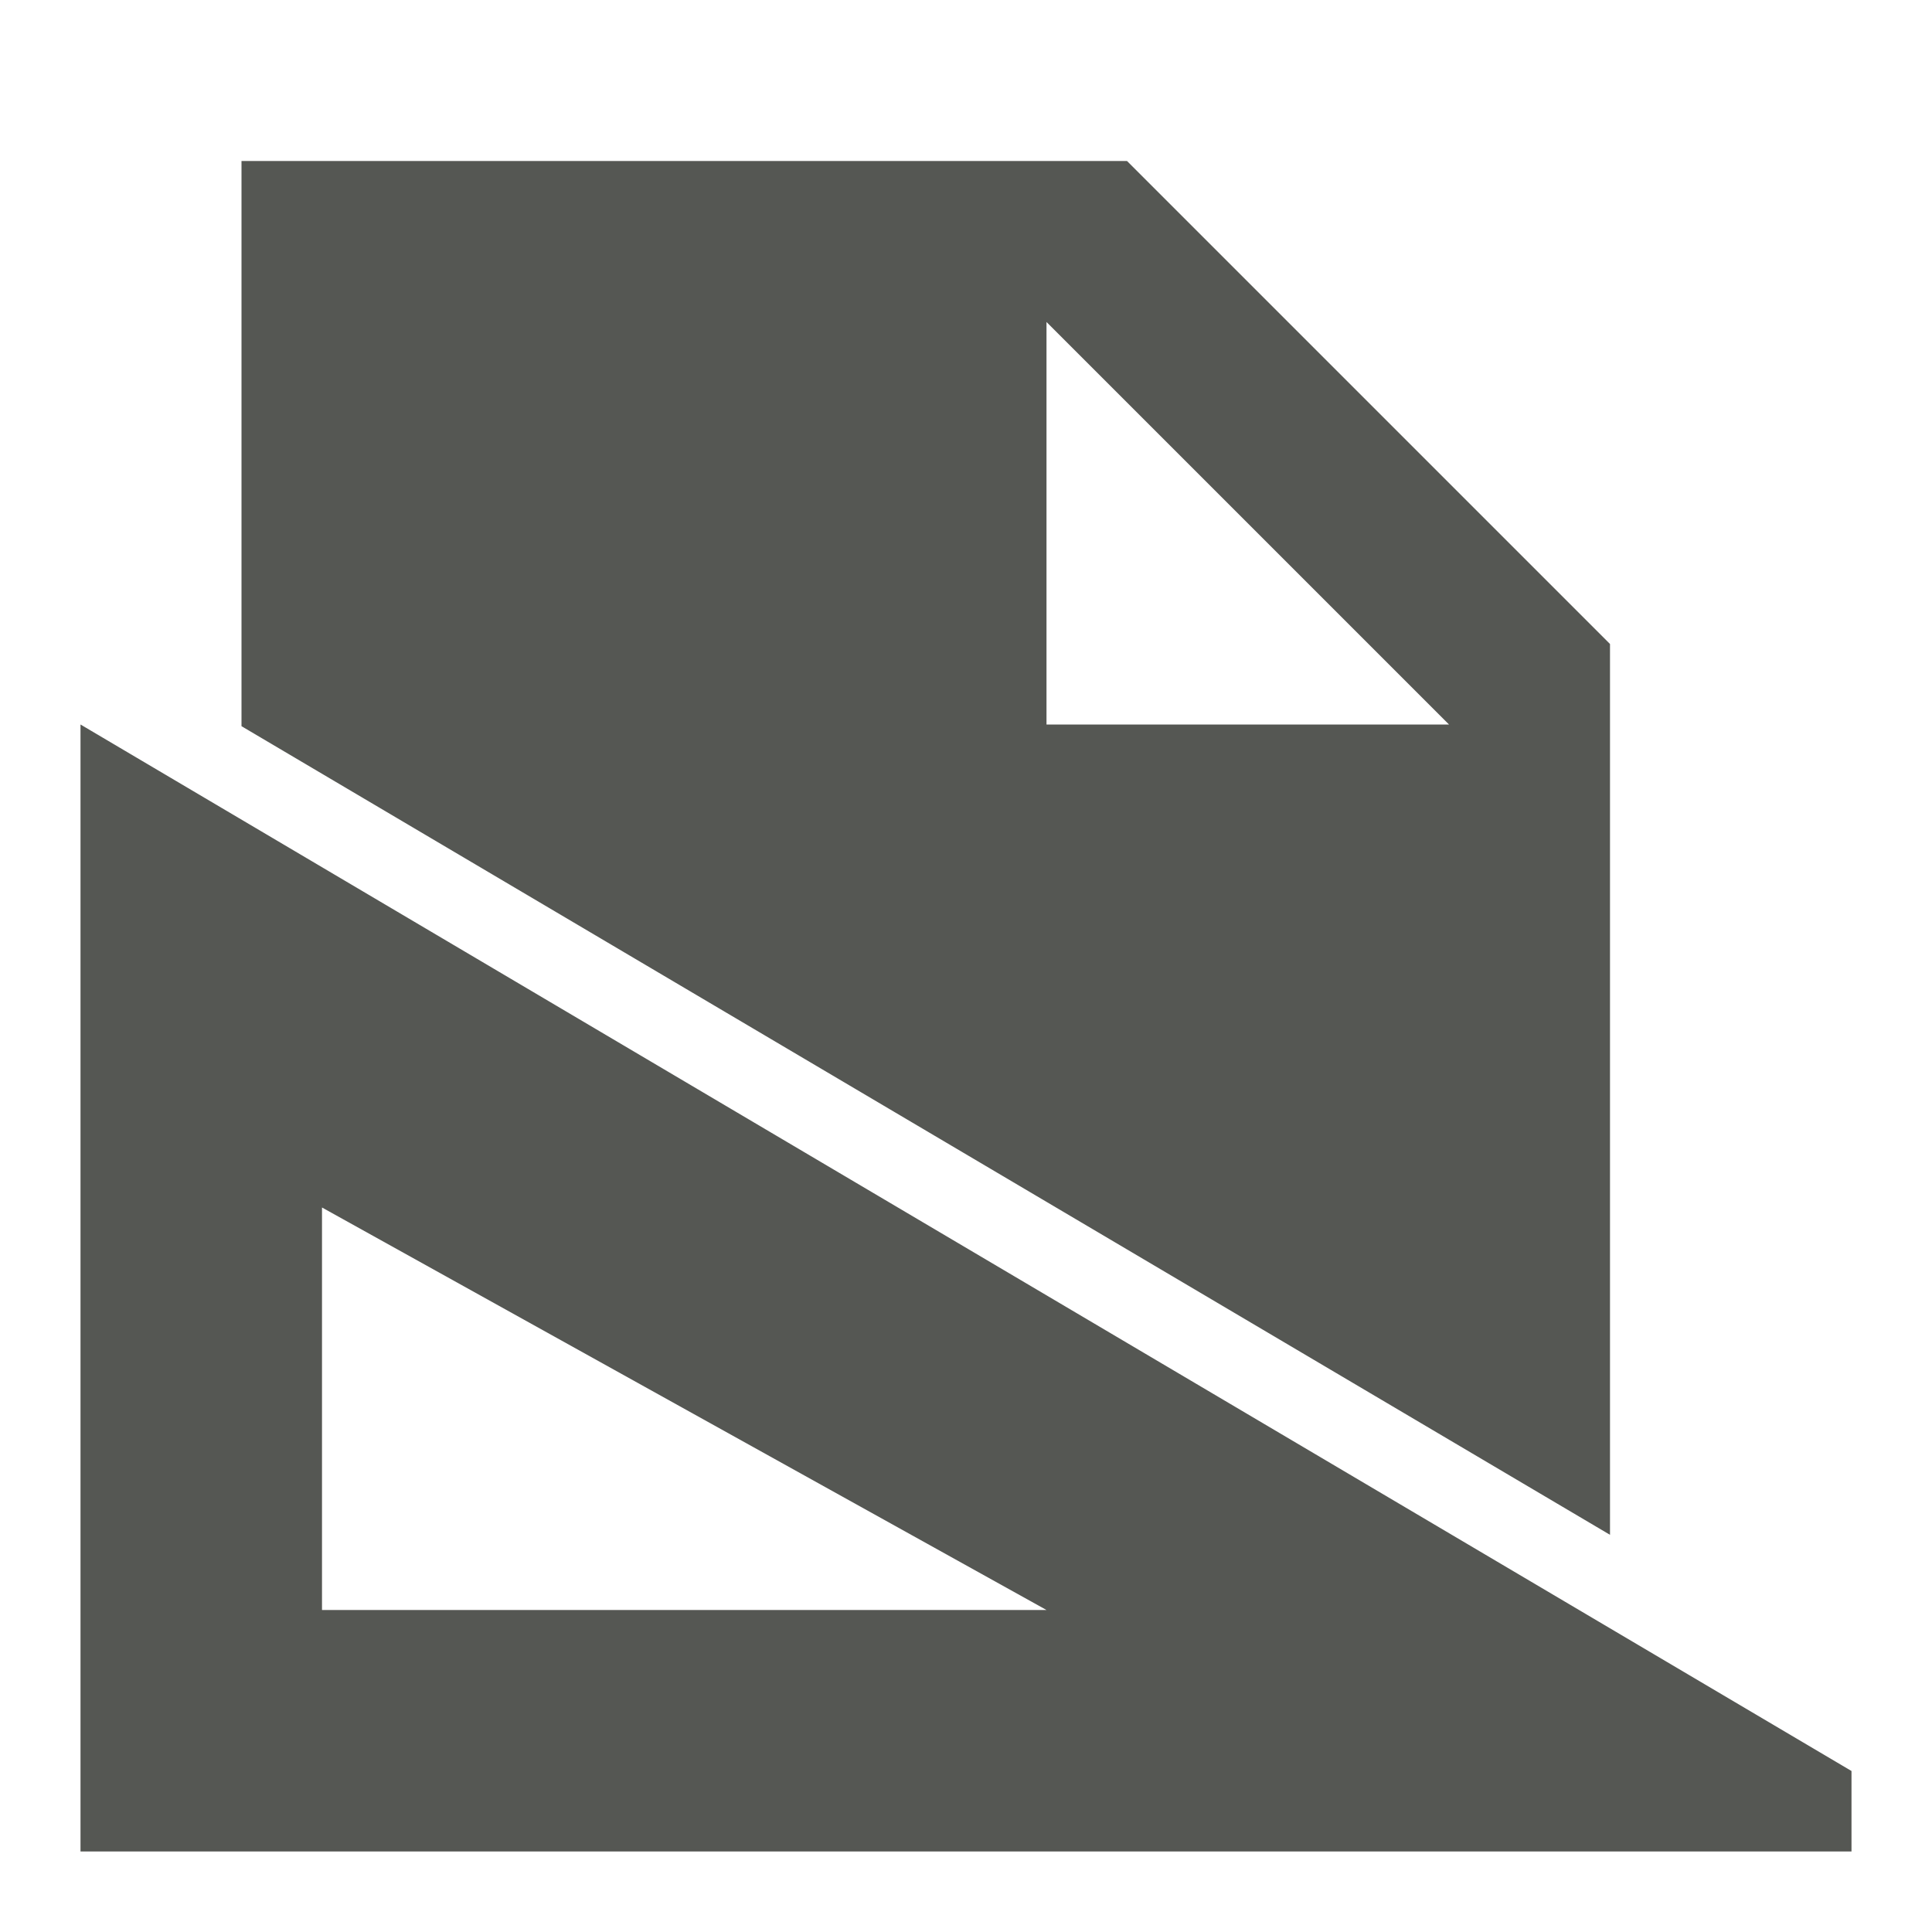 <svg xmlns="http://www.w3.org/2000/svg" viewBox="0 0 24 24">
  <path
     style="fill:#555753"
     d="M 3 2 L 3 9.021 L 20 19.066 L 20 8 L 14 2 L 3 2 z M 13 4 L 18 9 L 13 9 L 13 4 z M 1 9 L 1 23 L 23 23 L 23 22 L 1 9 z M 4 15 L 13 20 L 4 20 L 4 15 z "
     />
</svg>
